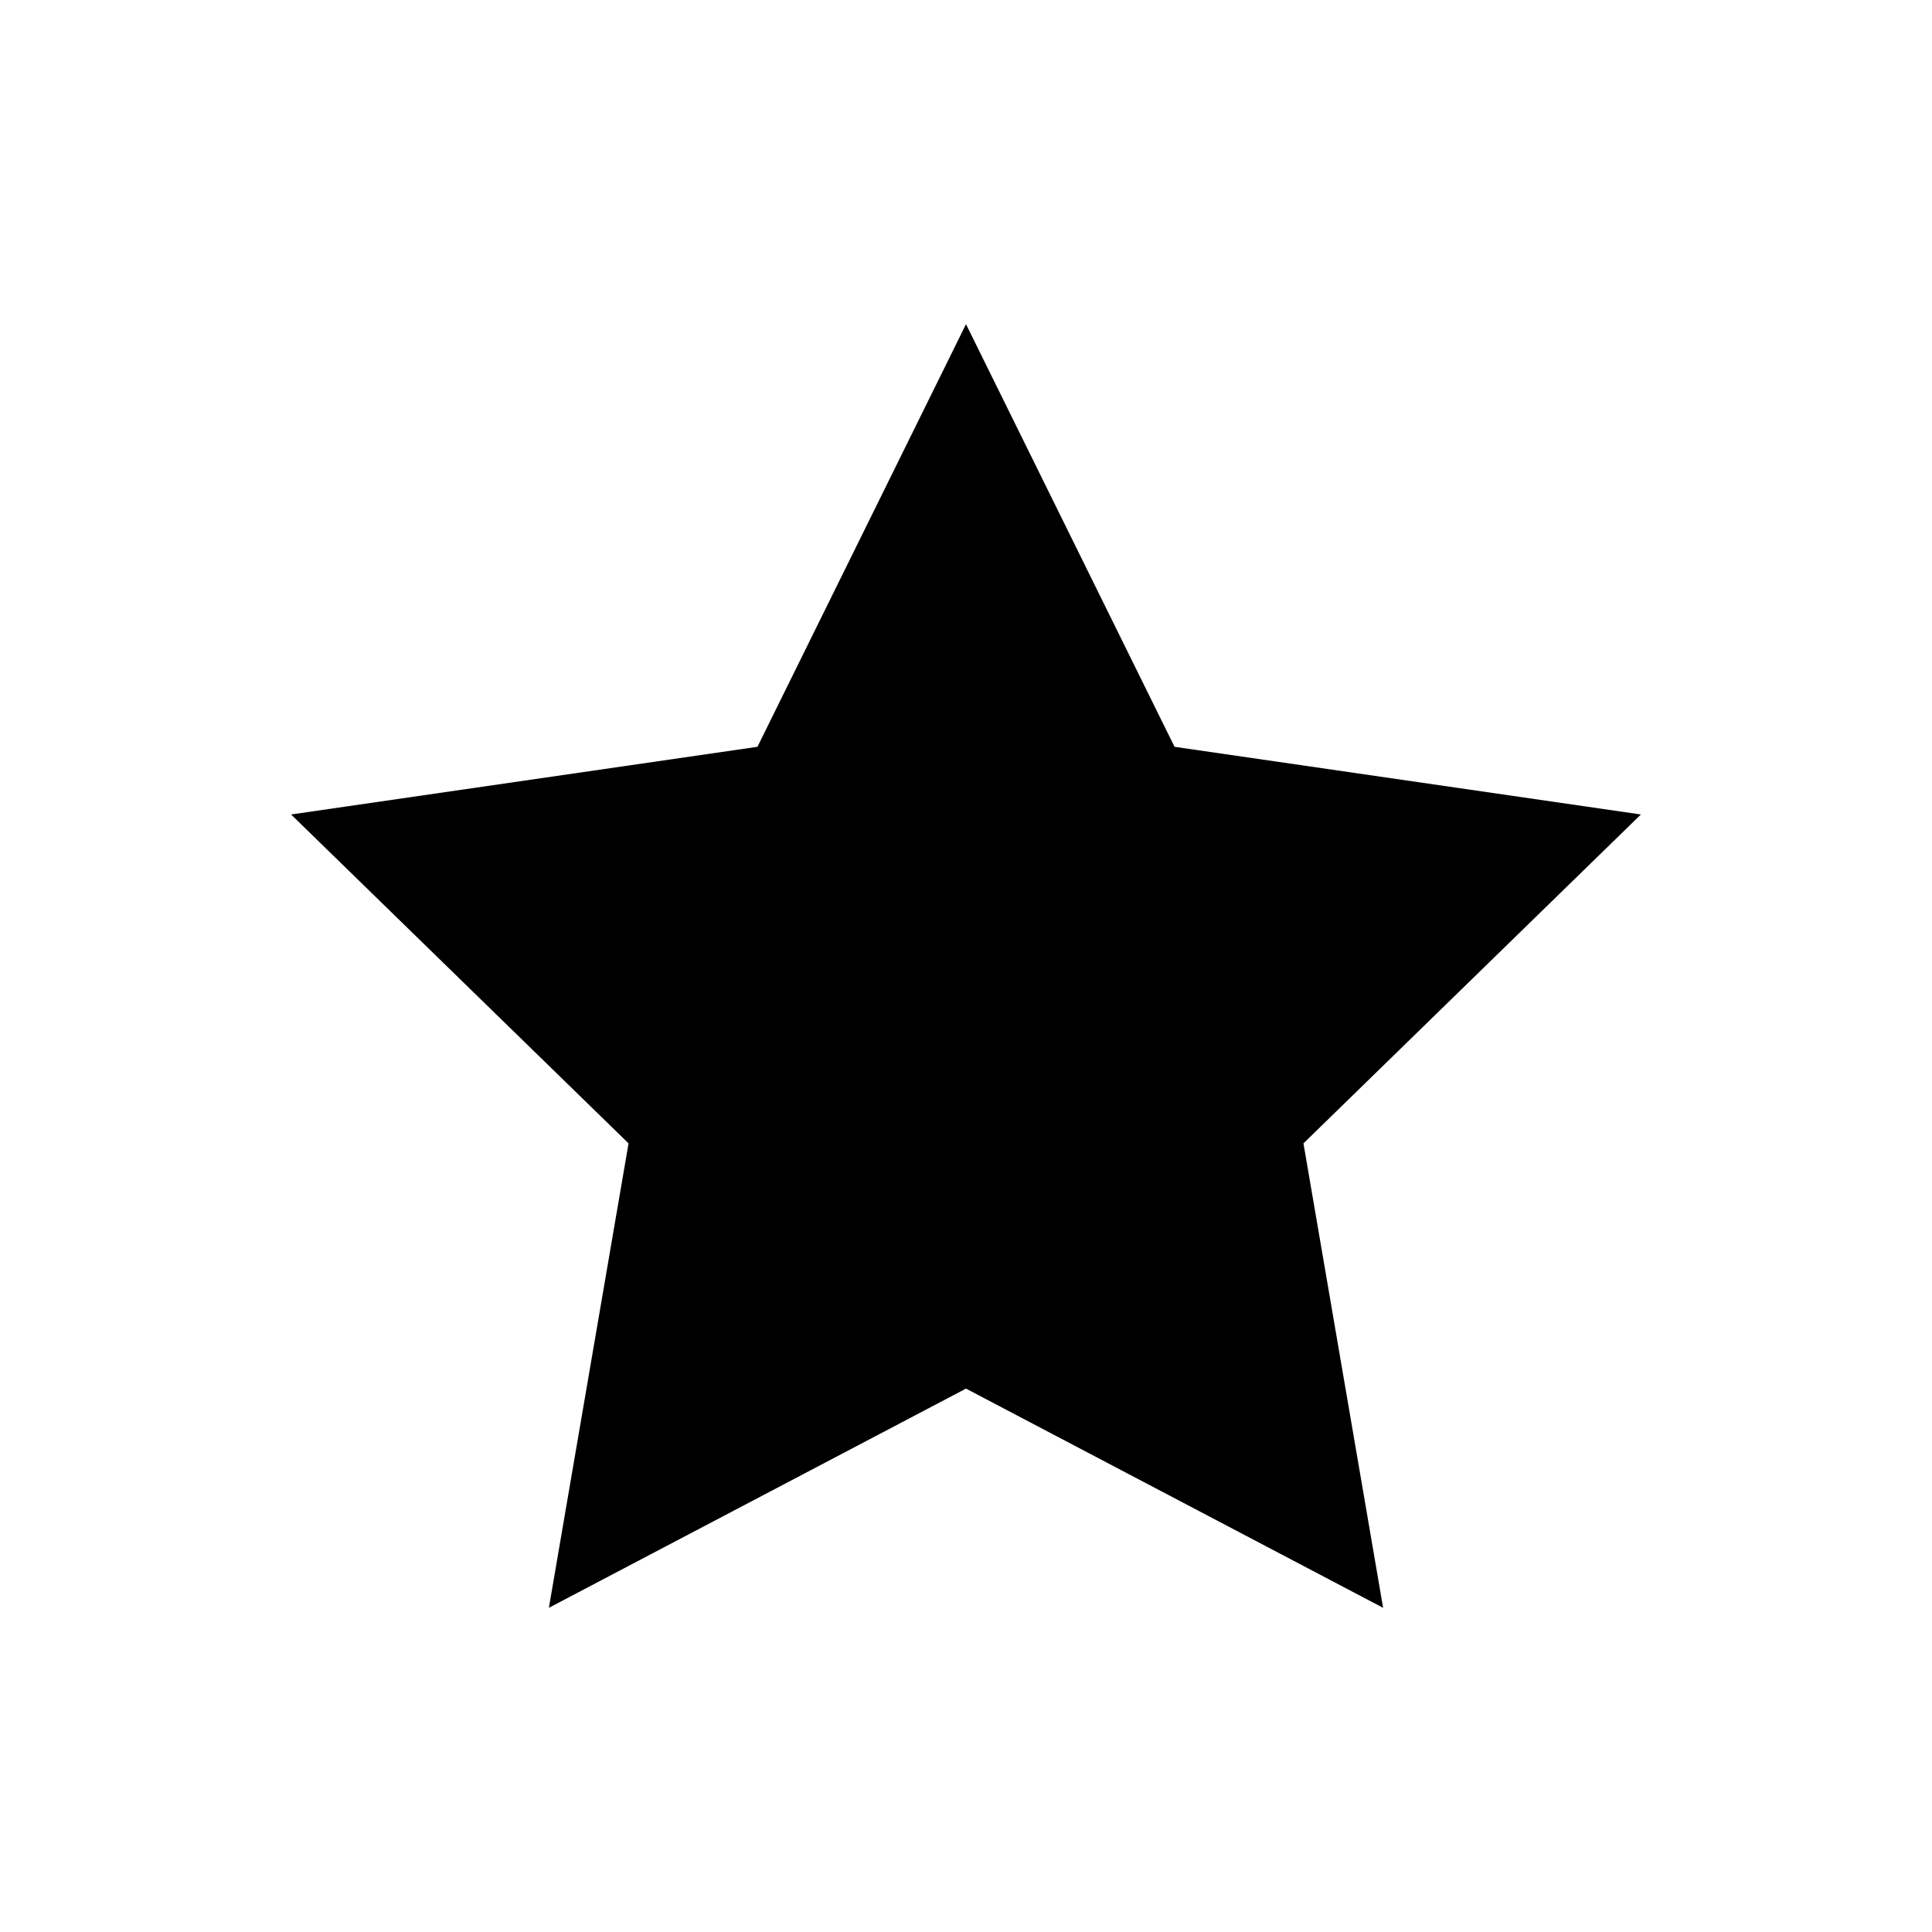 <?xml version="1.0" encoding="UTF-8"?>
<!-- Uploaded to: ICON Repo, www.svgrepo.com, Generator: ICON Repo Mixer Tools -->
<svg fill="#000000" width="800px" height="800px" version="1.1" viewBox="144 144 512 512" xmlns="http://www.w3.org/2000/svg">
 <path d="m400 229.91 55.266 112 123.59 17.934-89.426 87.16 21.109 123.08-110.54-58.09-110.54 58.09 21.113-123.08-89.43-87.16 123.59-17.934z"/>
</svg>